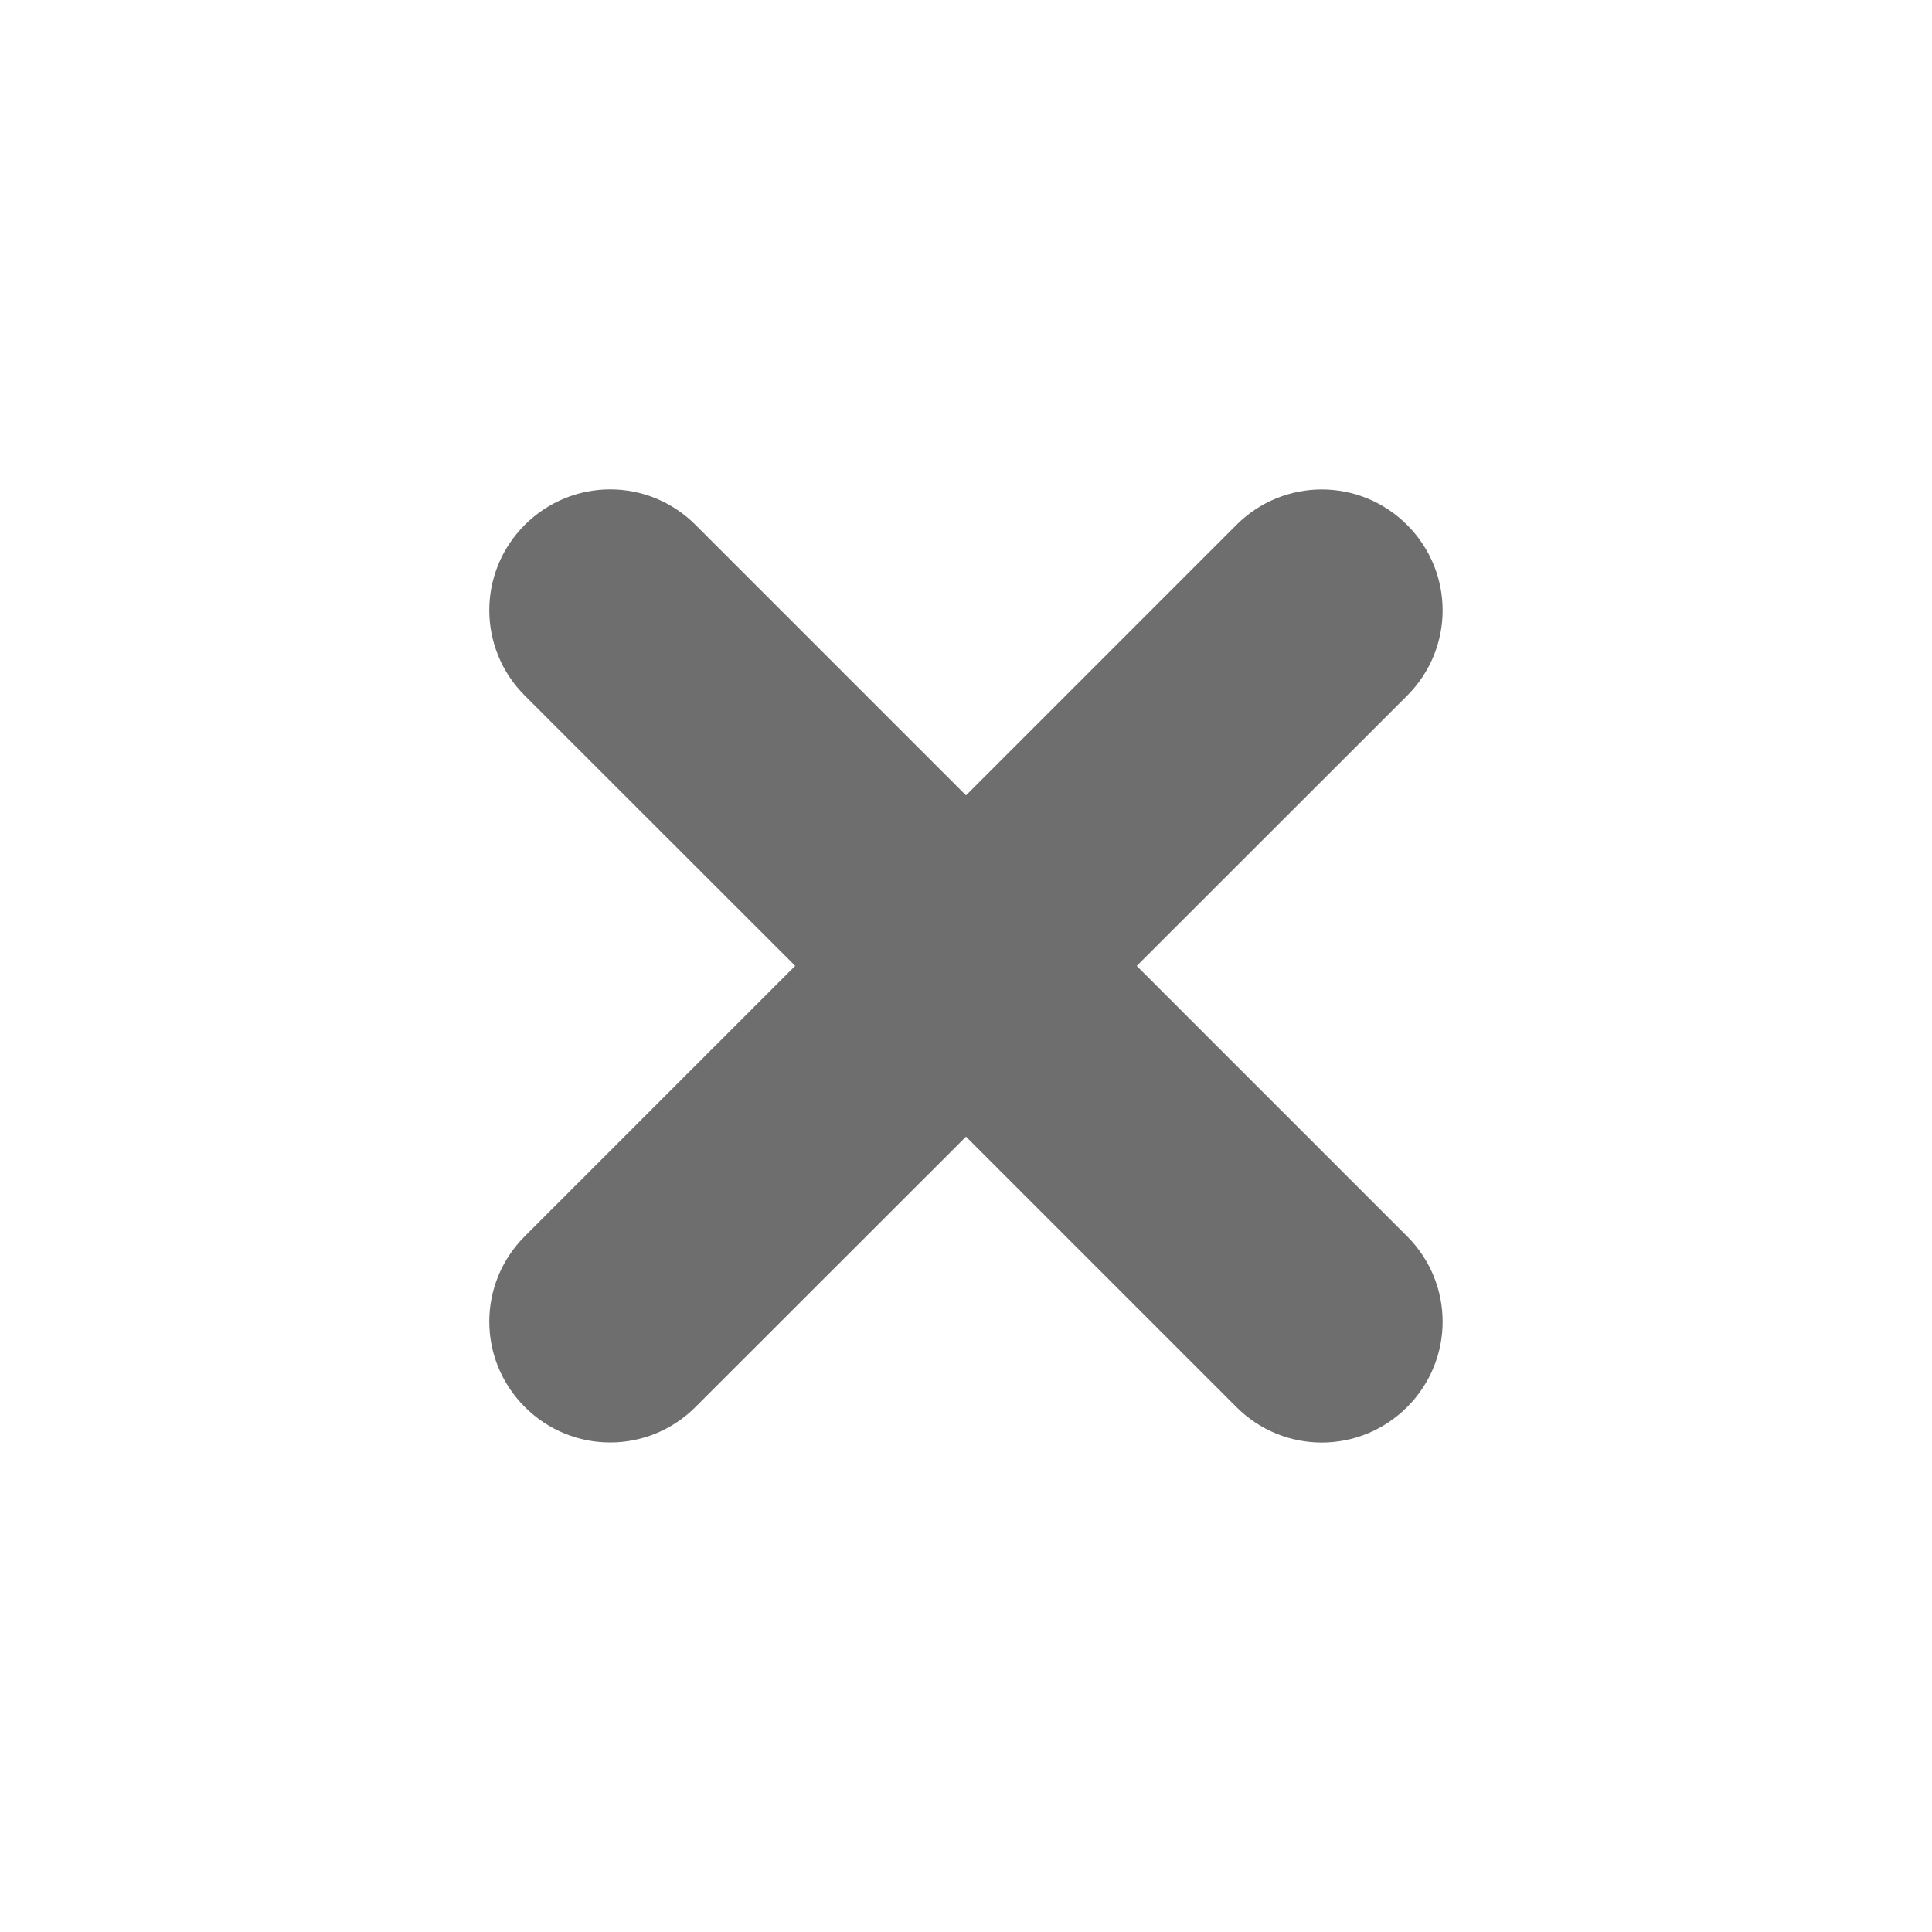 <svg xmlns="http://www.w3.org/2000/svg" width="24" height="24" version="1.1">
 <path style="fill:#6e6e6e" d="m 7.58,6.079 c -0.383,0 -0.767,0.148 -1.061,0.441 -0.588,0.588 -0.588,1.533 0,2.121 l 3.359,3.357 -3.359,3.359 c -0.588,0.588 -0.588,1.533 0,2.121 0.588,0.588 1.533,0.588 2.121,0 L 12,14.12 l 3.359,3.359 c 0.588,0.588 1.533,0.588 2.121,0 0.588,-0.588 0.588,-1.533 0,-2.121 l -3.359,-3.359 3.359,-3.357 c 0.588,-0.588 0.588,-1.533 0,-2.121 -0.588,-0.588 -1.533,-0.588 -2.121,0 L 12,9.88 8.641,6.521 C 8.347,6.227 7.964,6.079 7.58,6.079 Z"/>
</svg>
